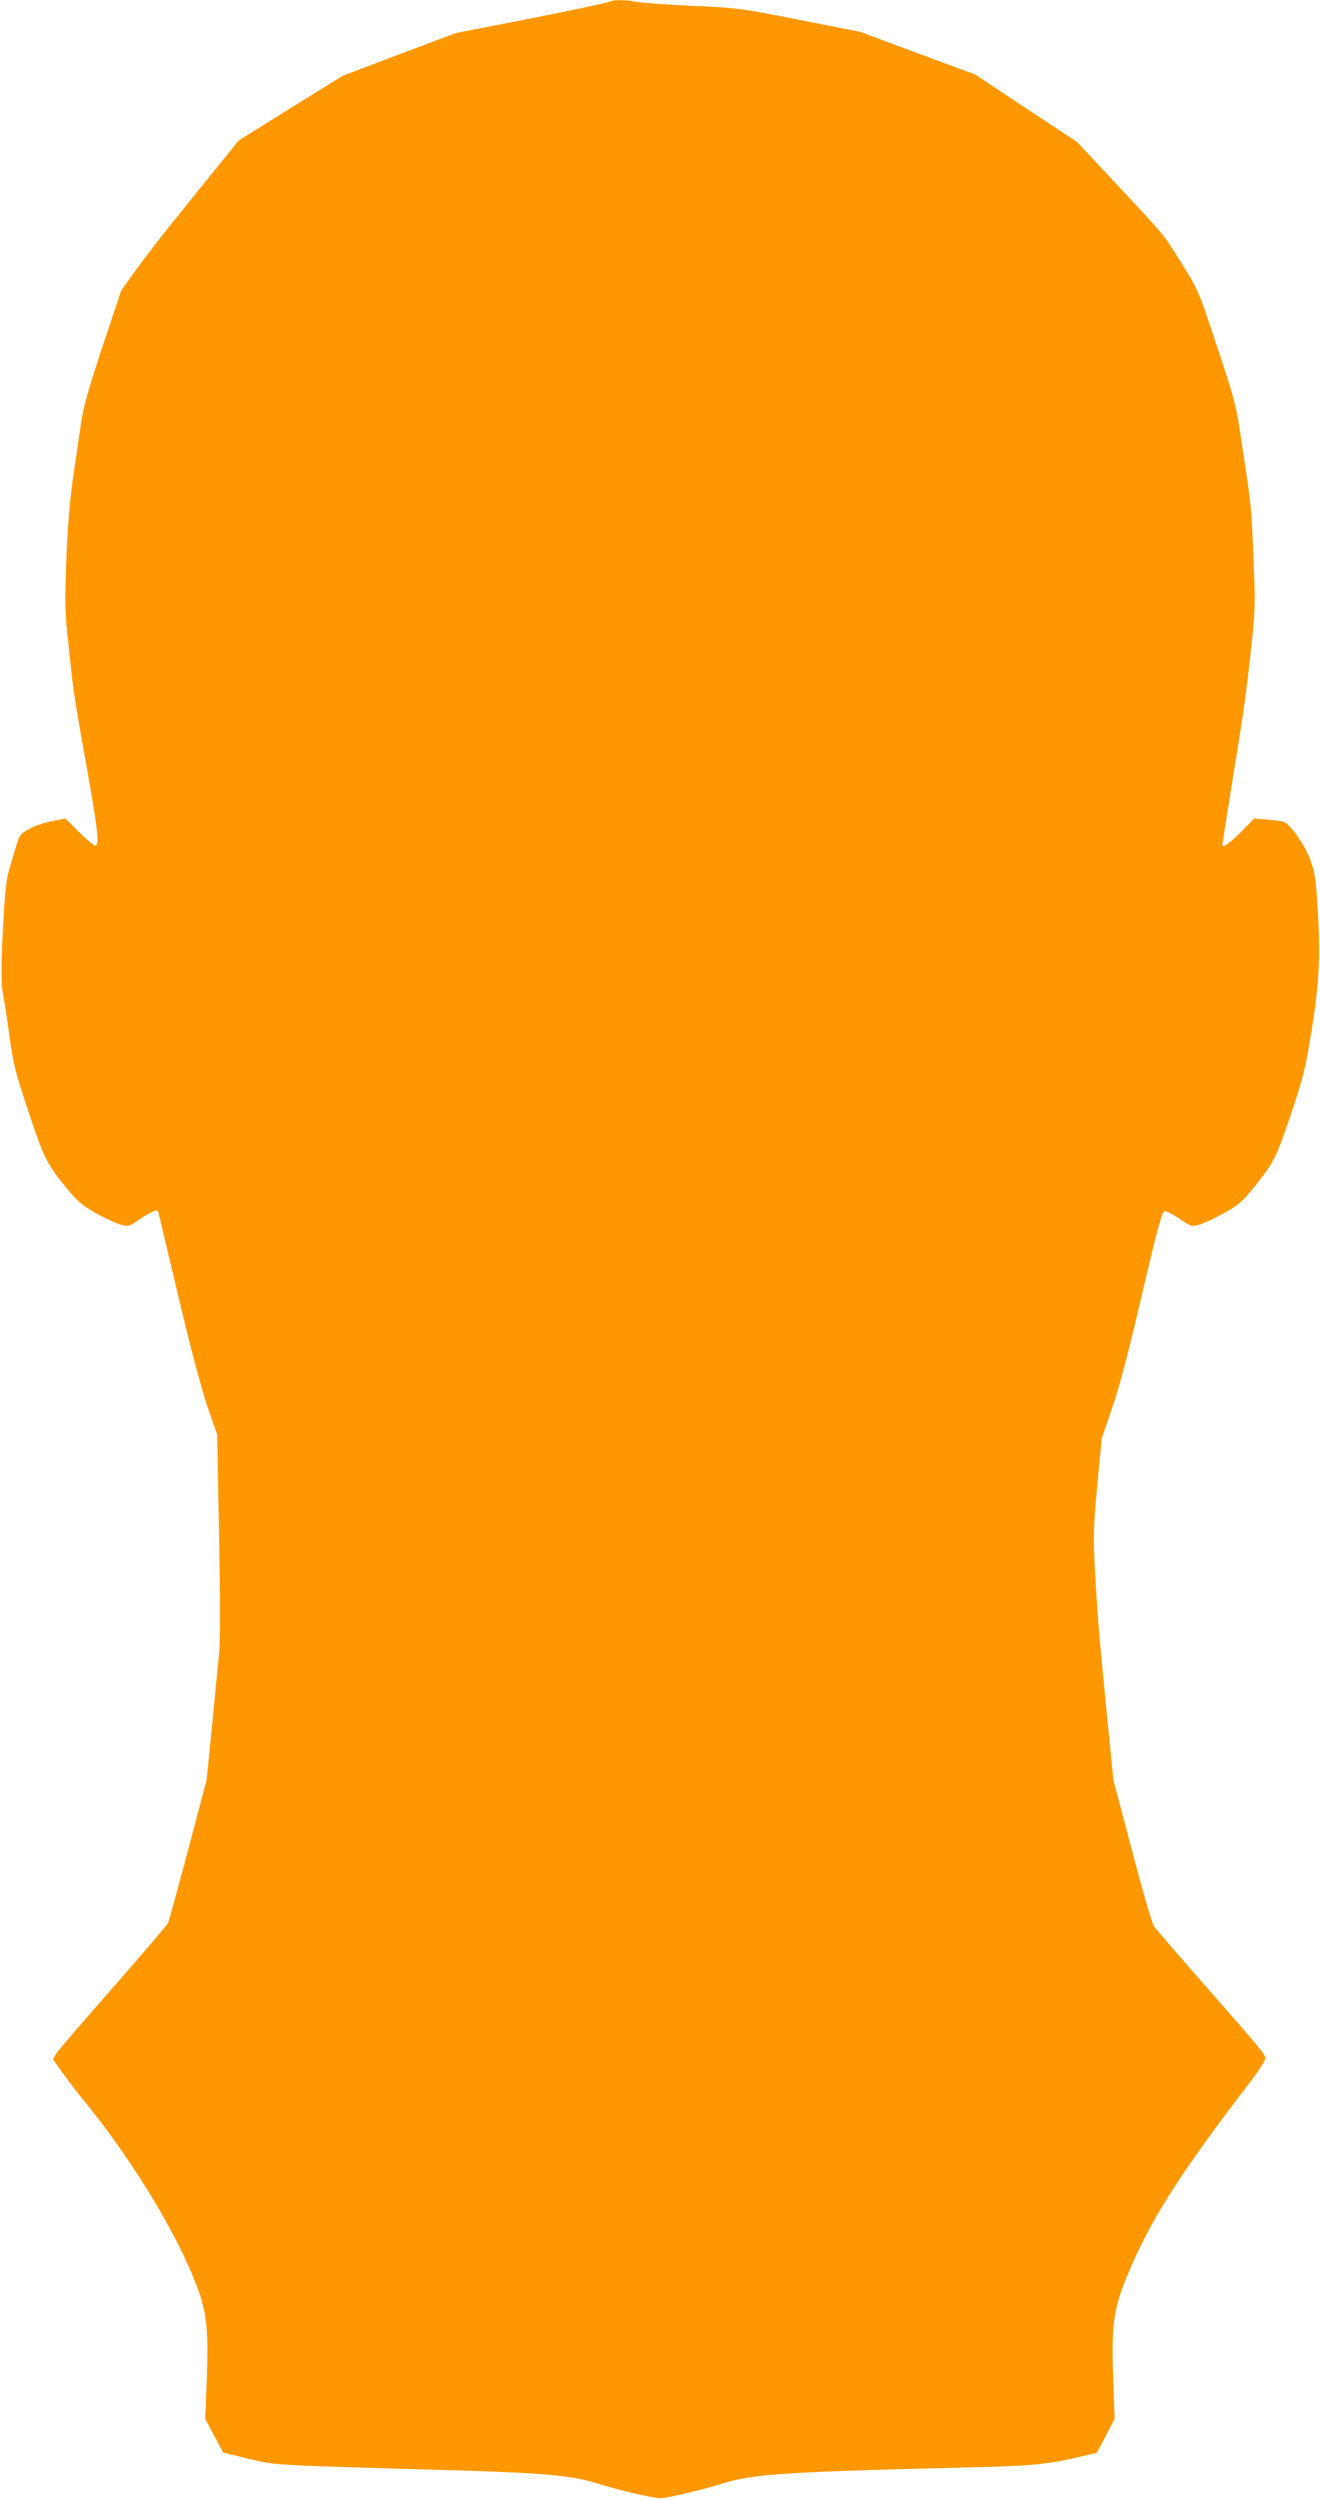 <?xml version="1.0" standalone="no"?>
<!DOCTYPE svg PUBLIC "-//W3C//DTD SVG 20010904//EN"
 "http://www.w3.org/TR/2001/REC-SVG-20010904/DTD/svg10.dtd">
<svg version="1.0" xmlns="http://www.w3.org/2000/svg"
 width="676pt" height="1280pt" viewBox="0 0 676 1280"
 preserveAspectRatio="xMidYMid meet">
<g transform="translate(0,1280) scale(0.1,-0.1)"
fill="#ff9800" stroke="none">
<path d="M3120 12791 c-8 -5 -188 -43 -400 -85 l-385 -75 -290 -109 -290 -110
-266 -165 -266 -166 -124 -153 c-68 -84 -169 -209 -224 -278 -56 -69 -136
-173 -178 -231 l-76 -106 -95 -284 c-69 -209 -99 -312 -110 -389 -8 -58 -27
-181 -40 -275 -18 -116 -29 -251 -36 -424 -9 -229 -8 -272 11 -445 26 -247 27
-255 93 -624 57 -319 66 -402 44 -402 -7 0 -44 31 -83 69 l-70 70 -70 -14
c-38 -7 -91 -25 -117 -40 -44 -25 -49 -31 -67 -93 -11 -37 -27 -92 -36 -122
-11 -35 -21 -123 -27 -245 -14 -253 -14 -328 0 -400 6 -33 21 -128 32 -211 18
-130 30 -180 94 -371 81 -243 94 -269 193 -392 58 -71 81 -91 153 -132 47 -26
104 -53 127 -59 40 -12 43 -11 101 29 50 34 91 51 92 39 0 -2 47 -199 104
-438 62 -264 122 -488 151 -570 l47 -135 10 -518 c6 -341 6 -552 -1 -615 -5
-53 -22 -218 -36 -367 l-27 -270 -94 -355 c-52 -195 -98 -364 -103 -375 -5
-11 -131 -159 -281 -330 -150 -170 -281 -323 -291 -339 l-18 -30 46 -65 c26
-36 74 -100 108 -141 232 -282 459 -648 566 -913 68 -165 78 -248 68 -518 l-8
-204 46 -87 46 -86 132 -32 c145 -34 89 -31 1095 -60 419 -13 562 -26 685 -65
97 -31 291 -77 325 -77 34 0 228 46 325 77 149 47 330 59 1250 81 313 7 411
16 551 49 l111 26 46 87 45 87 -7 204 c-10 271 1 354 67 518 118 288 268 526
637 1006 41 54 75 107 75 117 0 21 -16 40 -345 415 -117 133 -219 252 -227
265 -9 14 -59 187 -111 385 l-95 360 -27 270 c-43 435 -53 548 -66 776 -11
203 -11 231 10 460 l23 244 55 160 c37 108 86 296 152 580 76 326 102 421 114
423 9 2 44 -16 78 -39 60 -40 62 -41 103 -29 22 7 79 33 125 59 73 40 93 57
156 136 102 128 108 141 187 372 63 189 73 229 106 433 39 247 45 379 28 650
-8 123 -13 157 -38 223 -27 71 -96 170 -131 188 -7 3 -44 9 -83 12 l-71 6 -69
-70 c-59 -59 -94 -83 -94 -64 0 5 21 140 95 600 13 83 28 193 34 245 41 355
41 355 31 603 -11 283 -10 273 -56 577 -34 230 -37 242 -131 525 -95 286 -97
292 -181 425 -97 156 -85 141 -341 414 l-195 209 -261 172 -260 173 -295 109
-295 110 -310 61 c-298 59 -319 62 -550 72 -132 6 -262 16 -288 21 -59 11
-117 11 -137 0z"/>
</g>
</svg>
